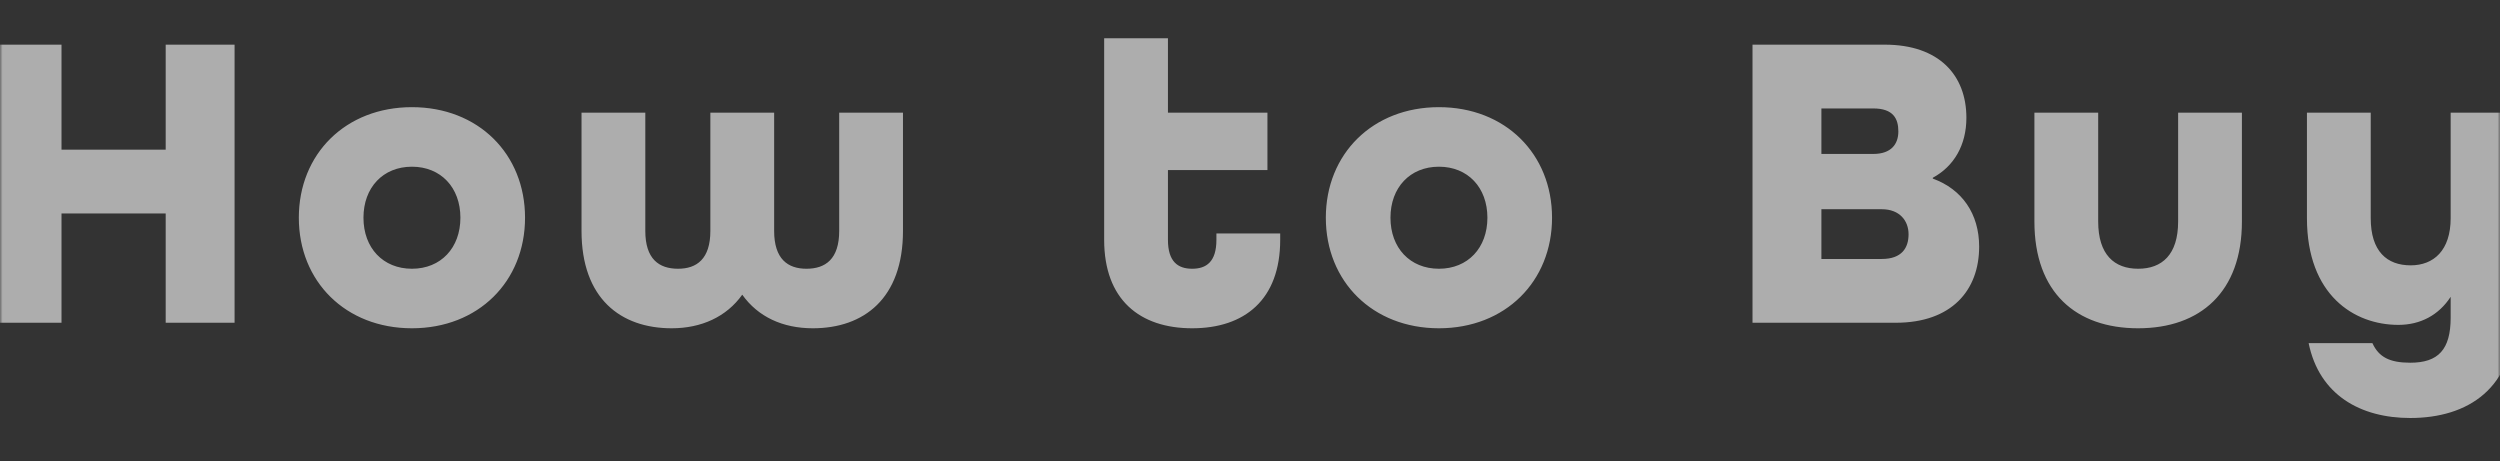 <svg width="488" height="90" viewBox="0 0 488 90" fill="none" xmlns="http://www.w3.org/2000/svg"><rect x="0" y="0" width="488" height="90" fill="#333333" stroke="none"/><mask id="a" style="mask-type:alpha" maskUnits="userSpaceOnUse" x="0" y="0" width="488" height="90"><path fill="#D9D9D9" d="M0 0h488v90H0z"/></mask><g mask="url(#a)"><path d="M-1.439 63V8.718h13.446v20.501h20.335V8.718h13.446V63H32.342V41.669H12.007V63H-1.439zm81.848 1.079c-12.948 0-22.078-9.13-22.078-21.58 0-12.45 9.13-21.58 22.078-21.58 12.948 0 22.078 9.13 22.078 21.58 0 12.45-9.13 21.58-22.078 21.58zm0-11.62c5.644 0 9.462-4.067 9.462-9.96 0-5.893-3.818-9.96-9.462-9.96s-9.462 4.067-9.462 9.96c0 5.893 3.818 9.96 9.462 9.96zm50.7 11.62c-9.96 0-17.596-5.81-17.596-19.007V21.998h12.45v23.074c0 5.478 2.656 7.387 6.391 7.387 3.652 0 6.308-1.909 6.308-7.387V21.998h12.45v23.074c0 5.478 2.656 7.387 6.308 7.387 3.735 0 6.391-1.909 6.391-7.387V21.998h12.45v23.074c0 13.197-7.636 19.007-17.596 19.007-5.893 0-10.707-2.241-13.778-6.557-3.071 4.316-7.968 6.557-13.778 6.557zm101.604 0c-10.209 0-17.181-5.561-17.181-17.264V7.473h12.45v14.525h19.422v11.205h-19.422v13.612c0 4.316 1.992 5.644 4.731 5.644s4.731-1.328 4.731-5.644V45.57h12.45v1.245c0 11.703-6.972 17.264-17.181 17.264zm48.167 0c-12.948 0-22.078-9.13-22.078-21.58 0-12.45 9.13-21.58 22.078-21.58 12.948 0 22.078 9.13 22.078 21.58 0 12.45-9.13 21.58-22.078 21.58zm0-11.62c5.644 0 9.462-4.067 9.462-9.96 0-5.893-3.818-9.96-9.462-9.96s-9.462 4.067-9.462 9.96c0 5.893 3.818 9.96 9.462 9.96zM342.09 63V8.718h25.813c10.624 0 15.936 5.976 15.936 14.276 0 5.312-2.407 9.462-6.557 11.703v.166c5.727 2.075 9.047 6.889 9.047 13.28 0 8.549-5.395 14.857-16.268 14.857H342.09zm13.446-32.951h10.126c3.569 0 4.897-1.992 4.897-4.399 0-2.49-.996-4.482-4.897-4.482h-10.126v8.881zm0 20.501h11.786c3.901 0 5.229-2.158 5.229-4.814s-1.743-4.897-5.229-4.897h-11.786v9.711zm61.833 13.529c-12.118 0-20.252-6.972-20.252-20.833V21.998h12.45v21.248c0 6.474 3.154 9.213 7.802 9.213s7.802-2.739 7.802-9.213V21.998h12.45v21.248c0 13.778-8.134 20.833-20.252 20.833zm53.115 17.513c-9.711 0-17.762-4.482-19.837-14.608h12.45c1.245 2.739 3.403 3.818 7.387 3.818 5.478 0 7.885-2.573 7.885-8.798v-4.067c-2.324 3.569-5.893 5.478-10.209 5.478-8.632 0-17.845-5.81-17.845-20.833V21.998h12.45v20.584c0 6.474 3.154 9.213 7.802 9.213 4.482 0 7.802-2.905 7.802-9.213V21.998h12.45v39.591c0 14.276-9.13 20.003-20.335 20.003z" fill="#fff" fill-opacity=".6"/></g></svg>